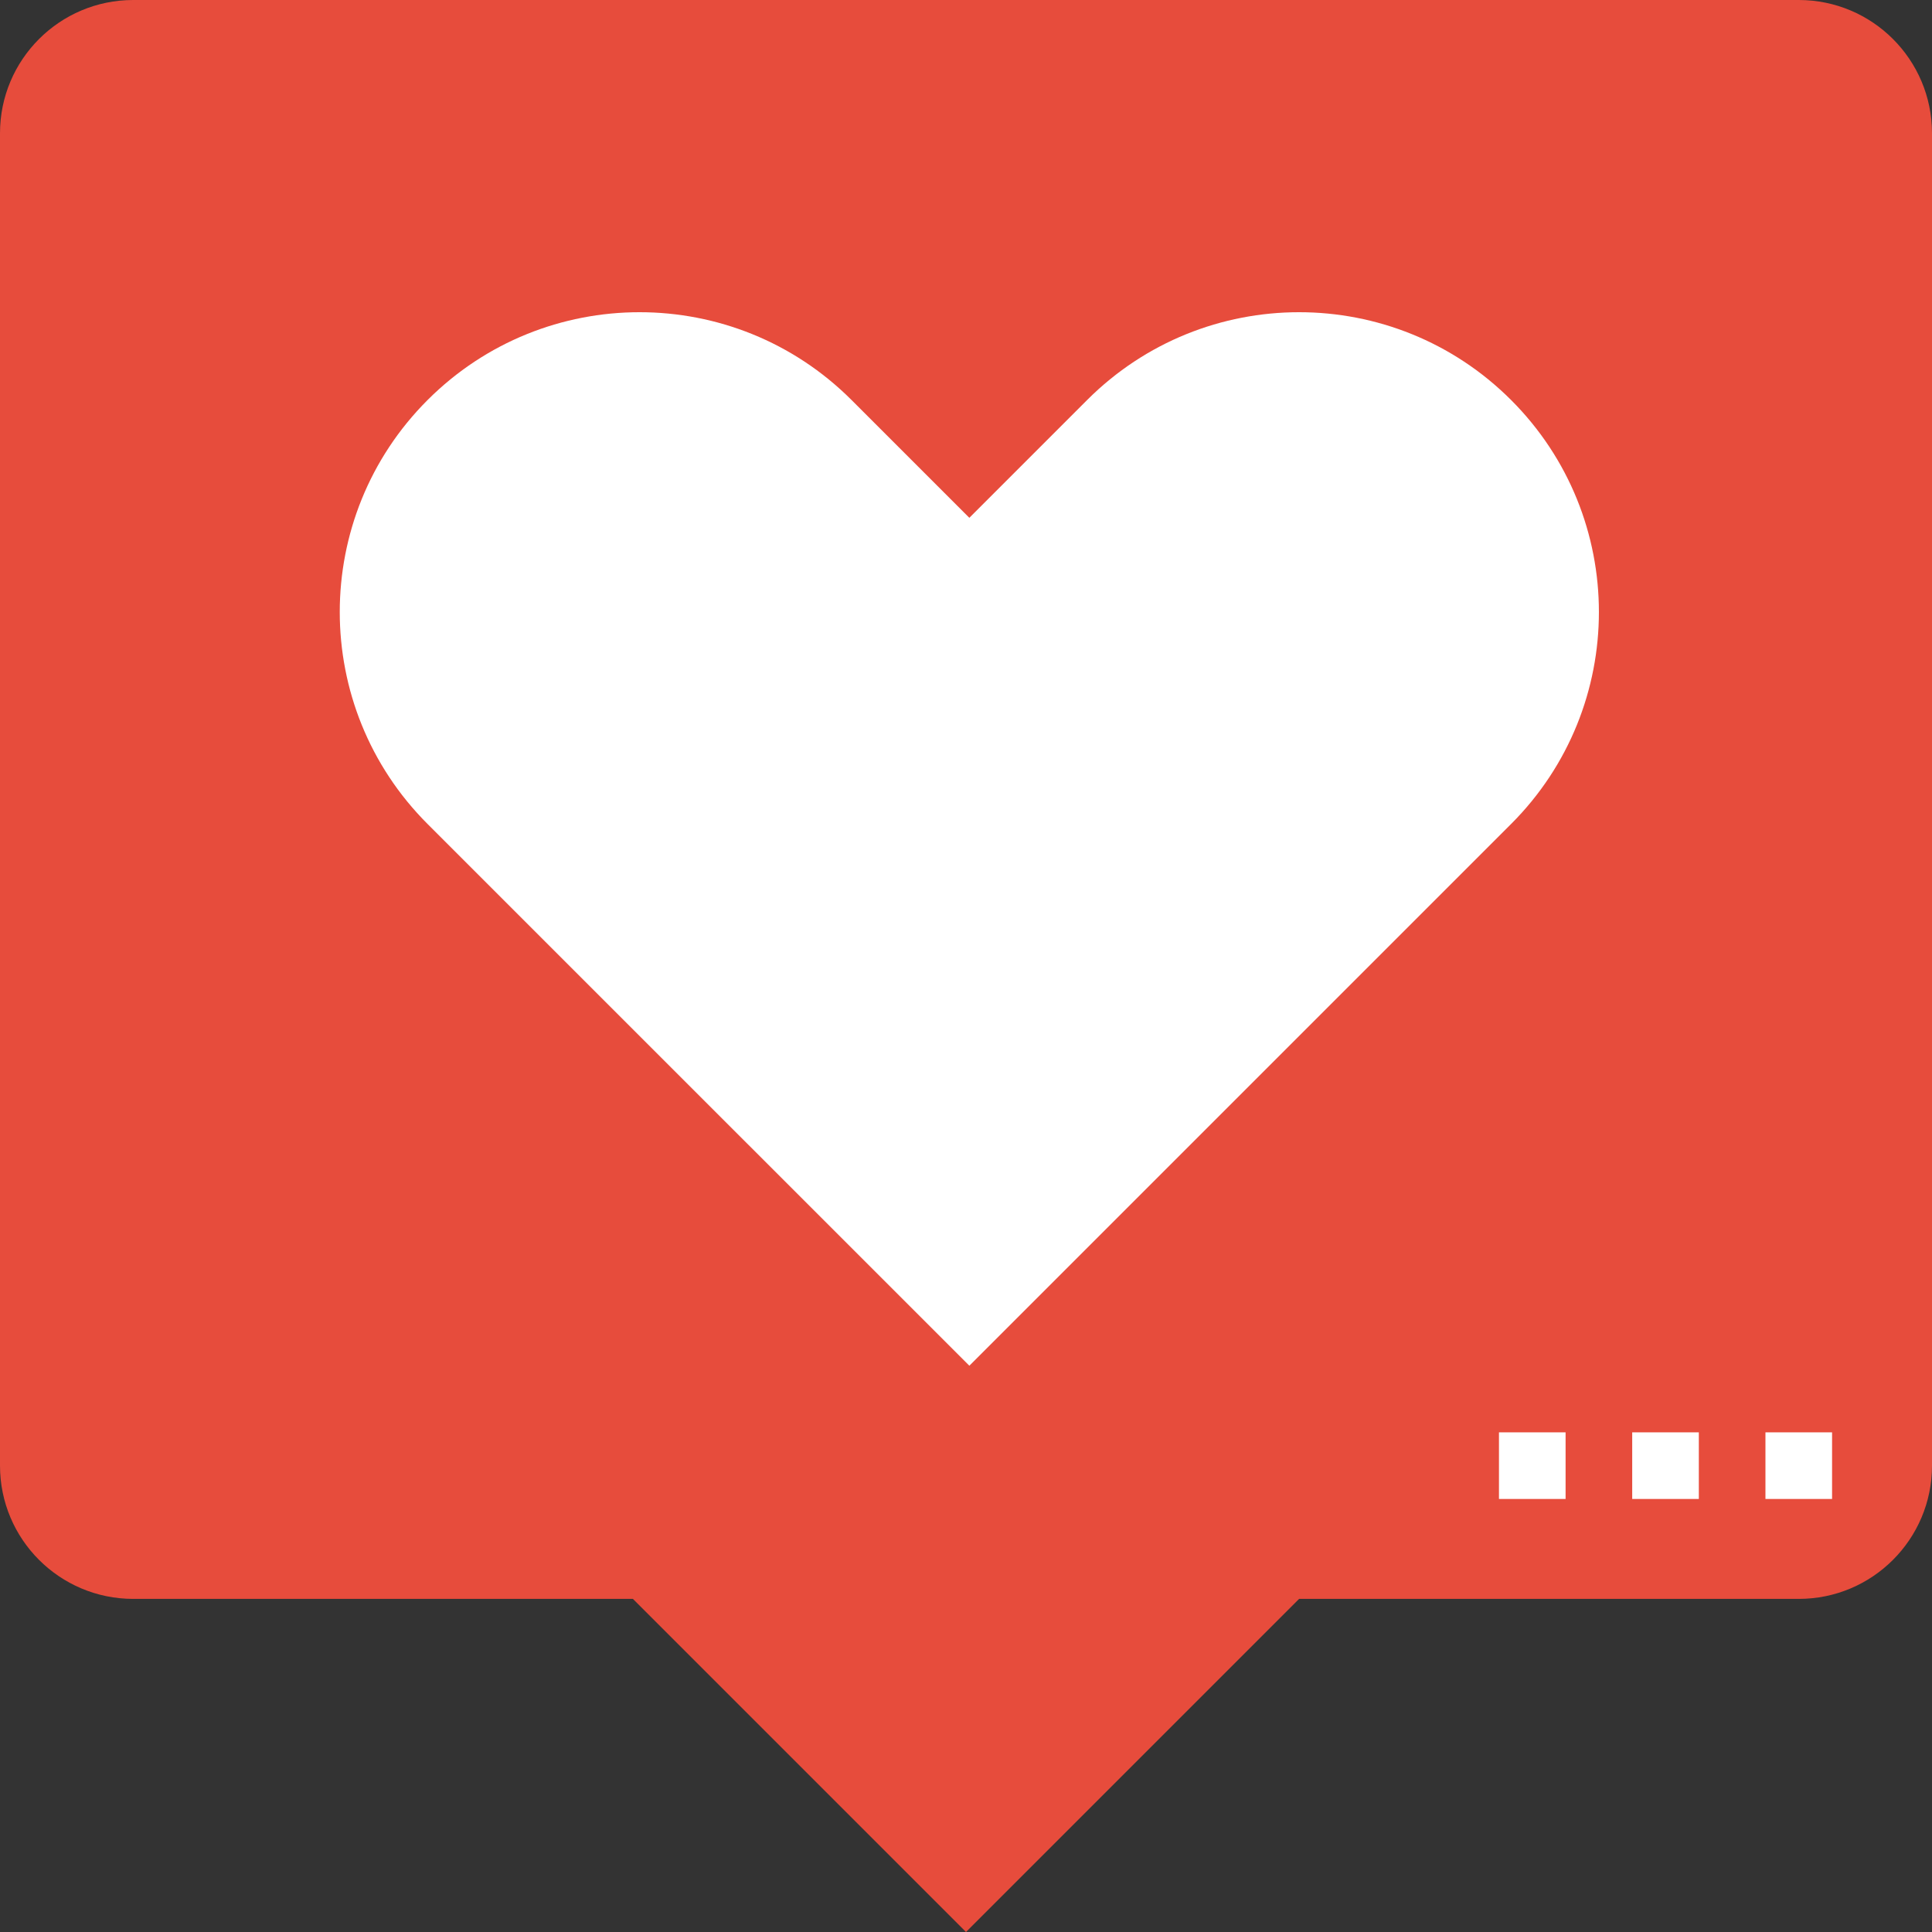 <?xml version="1.0" encoding="UTF-8" standalone="no"?><svg xmlns="http://www.w3.org/2000/svg" xmlns:xlink="http://www.w3.org/1999/xlink" fill="#000000" height="58" preserveAspectRatio="xMidYMid meet" version="1" viewBox="3.0 3.0 58.0 58.0" width="58" zoomAndPan="magnify"><rect x="3.0" y="3.0" width="58.0" height="58.0" fill="#333333" stroke="none"/><g id="change1_1"><path d="M3,7v40c0,2.209,1.791,4,4,4h15l10,10l10-10h15c2.209,0,4-1.791,4-4V7c0-2.209-1.791-4-4-4H7 C4.791,3,3,4.791,3,7z" fill="#e74c3c"/></g><g id="change2_1"><path d="M48.364,15.009c-3.515-3.515-9.213-3.515-12.728,0l-3.536,3.536l-3.536-3.536 c-3.515-3.515-9.213-3.515-12.728,0s-3.515,9.213,0,12.728l3.536,3.536L32.101,44l12.728-12.728l3.536-3.536 C51.879,24.222,51.879,18.523,48.364,15.009z" fill="#ffffff"/></g><g id="change3_1"><path d="M48 46H50V48H48z" fill="#ffffff"/></g><g id="change3_2"><path d="M52 46H54V48H52z" fill="#ffffff"/></g><g id="change3_3"><path d="M56 46H58V48H56z" fill="#ffffff"/></g></svg>